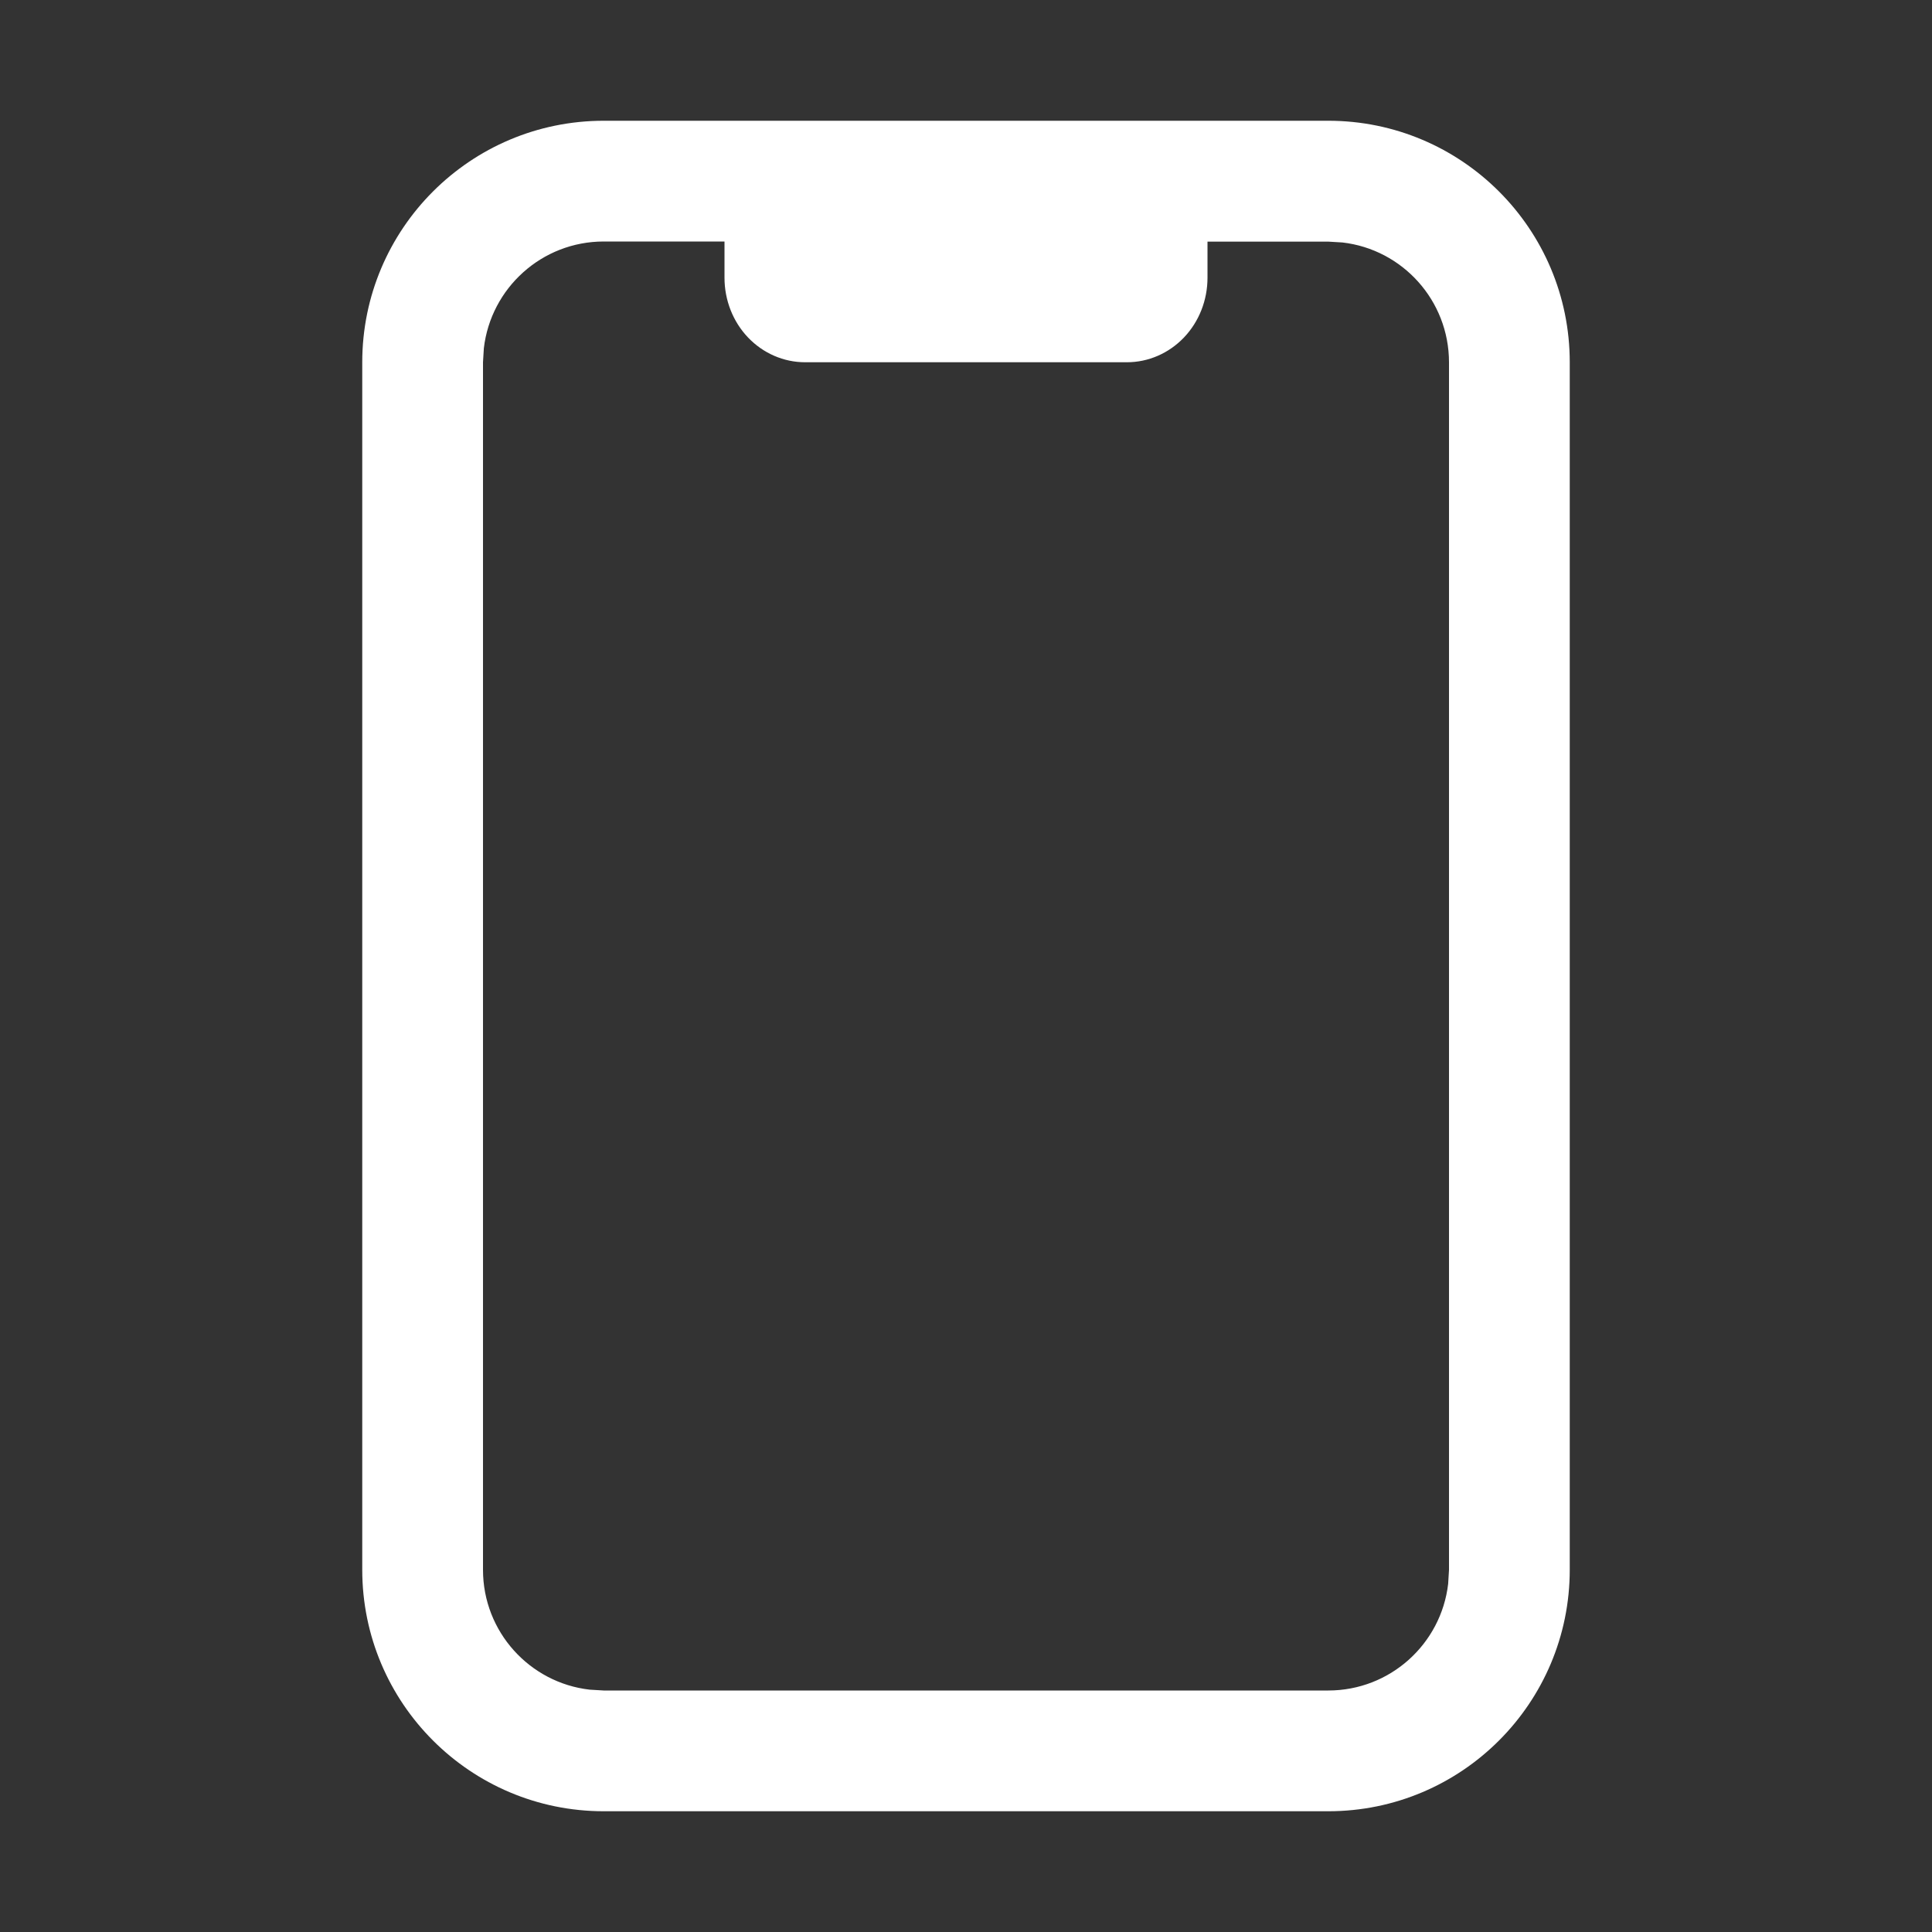 <svg width="16" height="16" viewBox="0 0 16 16" fill="none" xmlns="http://www.w3.org/2000/svg">
<rect x="0" y="0" width="16" height="16" fill="#333333" stroke="none"/>
<path fill-rule="evenodd" clip-rule="evenodd" d="M11 1C12.105 1 13 1.896 13 3V13C13 14.104 12.105 15 11 15H5C3.895 15 3 14.104 3 13V3C3 1.896 3.895 1 5 1H11ZM6 2V2.3C6 2.486 6.07 2.664 6.195 2.795C6.32 2.926 6.49 3 6.667 3H9.333C9.51 3 9.68 2.926 9.805 2.795C9.93 2.664 10 2.486 10 2.3V2.001H11L11.117 2.008C11.614 2.065 12 2.488 12 3.001V13.001L11.993 13.117C11.935 13.614 11.513 14 11 14H5L4.883 13.993C4.386 13.936 4 13.513 4 13.001V3L4.007 2.884C4.065 2.386 4.487 2 5 2H6Z" fill="white"/>
</svg>

